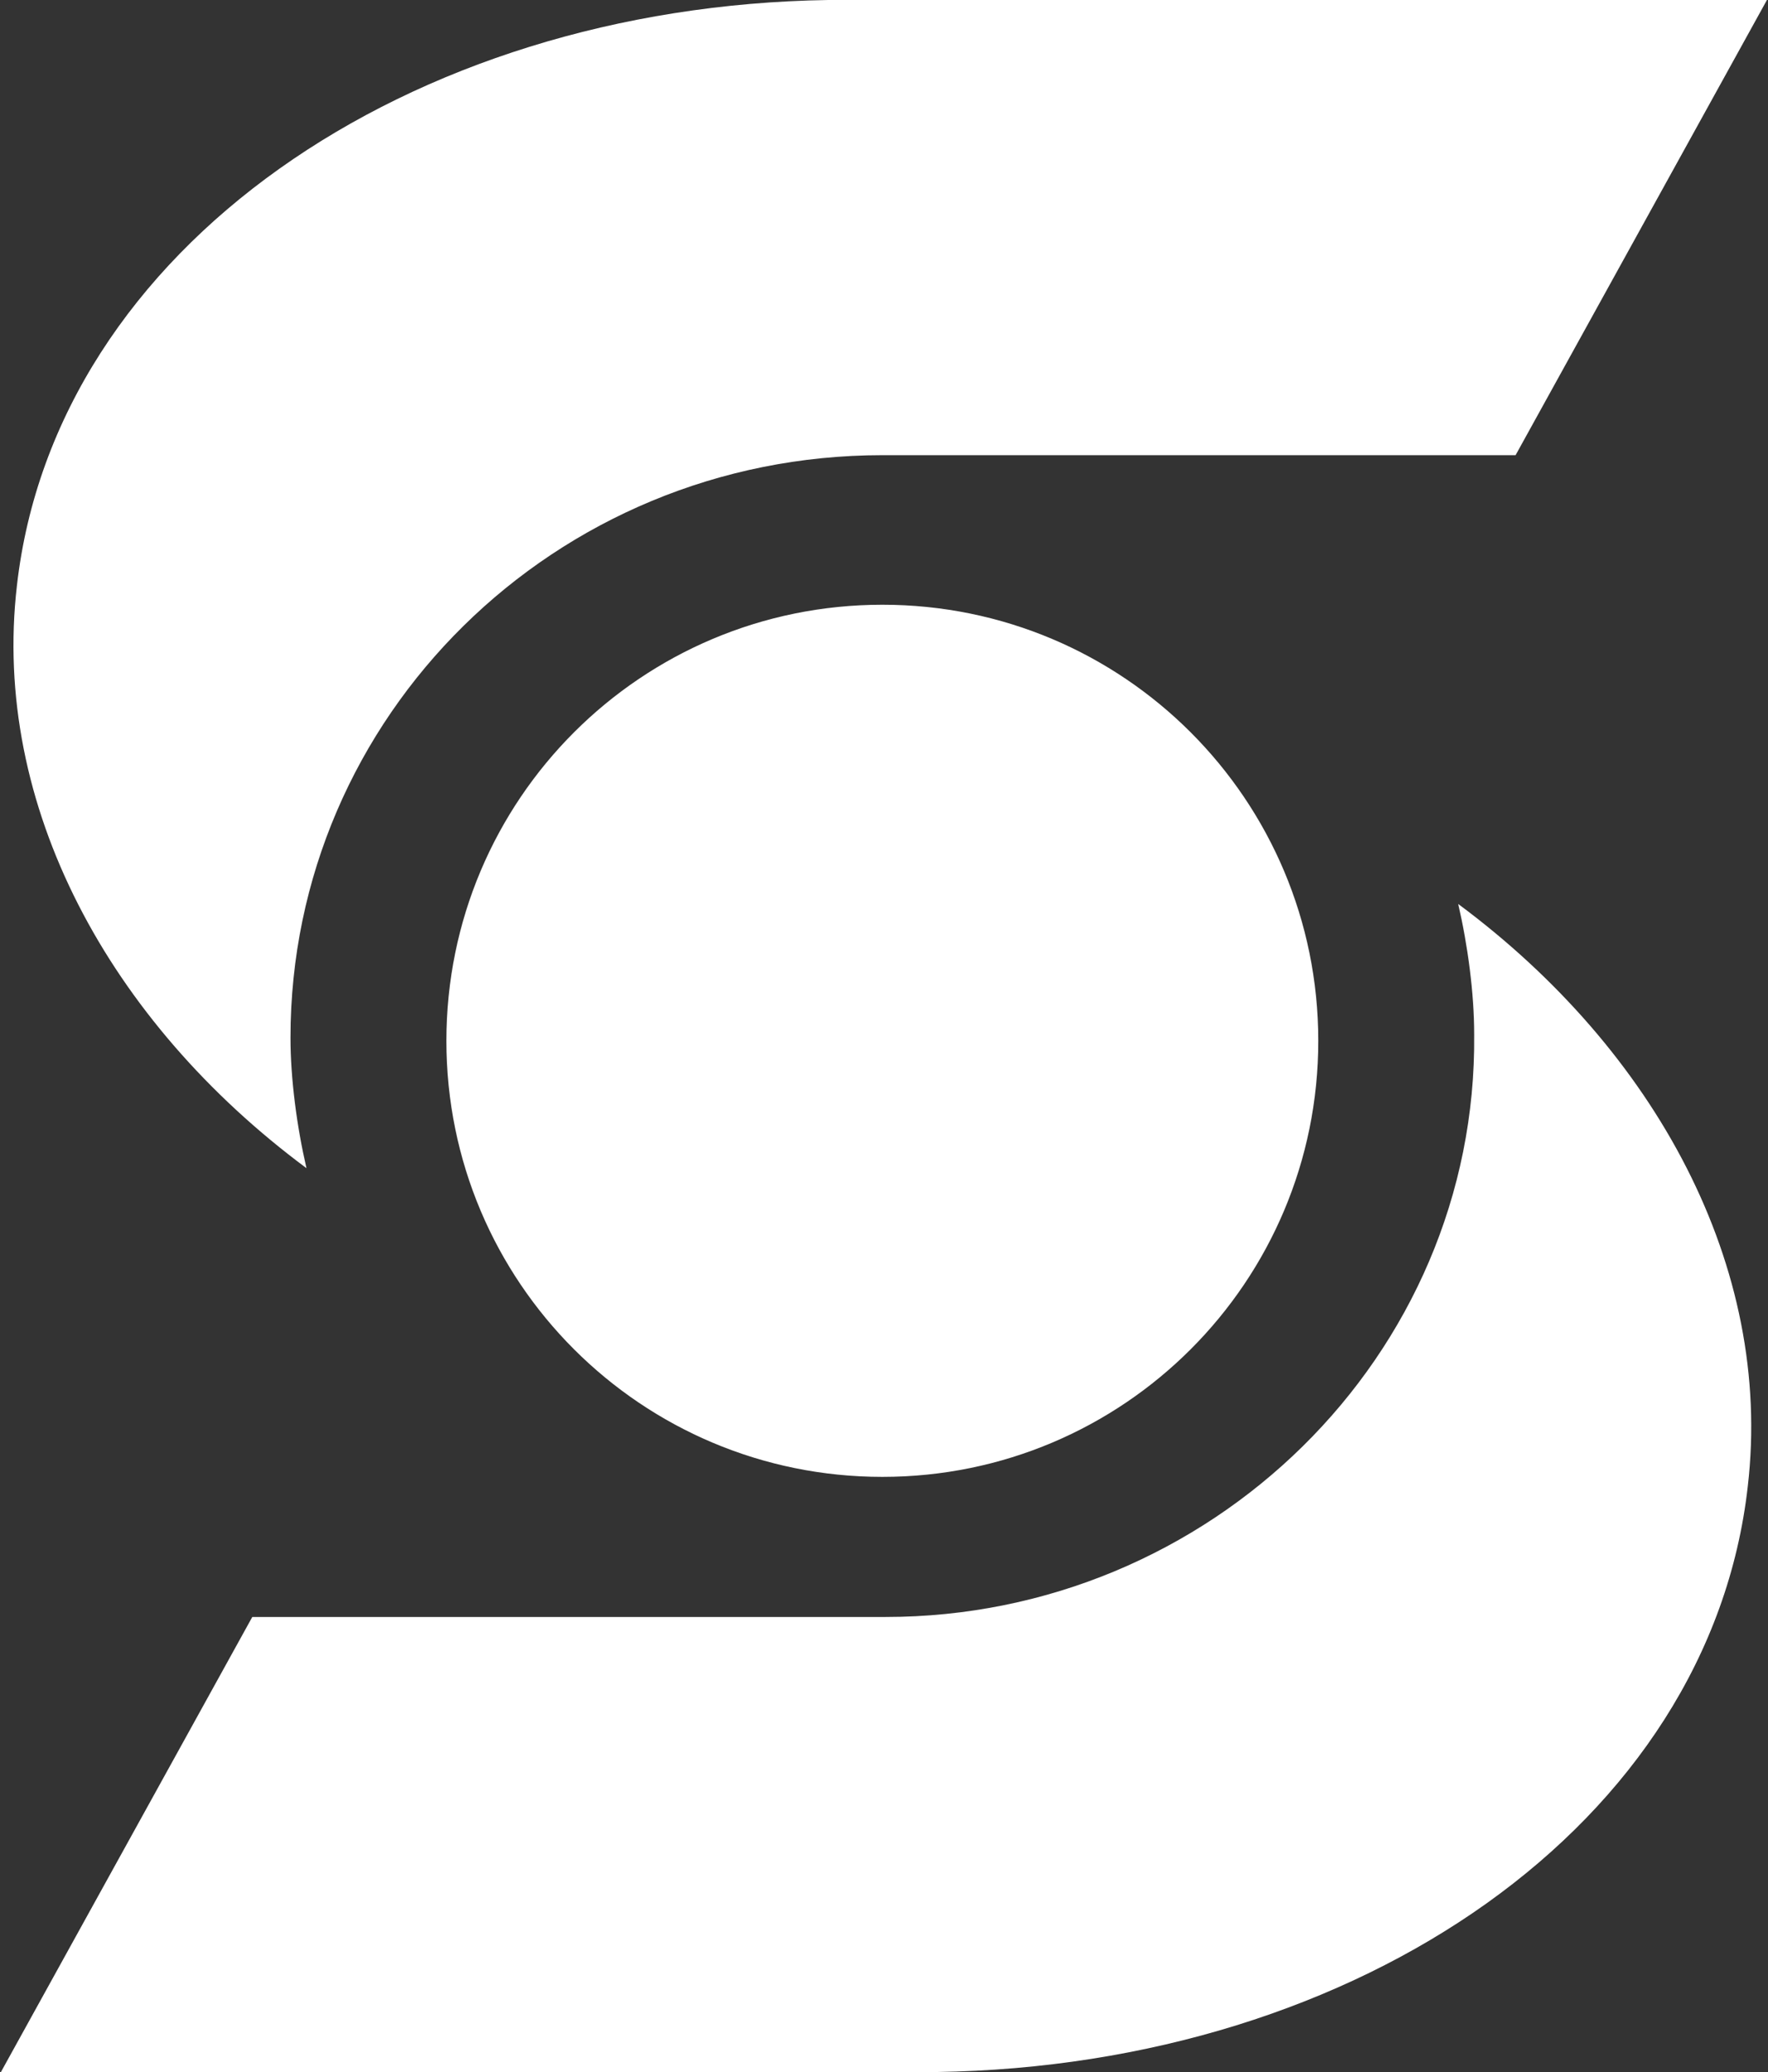 <svg version="1.2" xmlns="http://www.w3.org/2000/svg" viewBox="0 0 1328 1556" width="1328" height="1556">
	<rect x="0" y="0" width="1328" height="1556" fill="#333333" stroke="none"/>
	<title>download (7)-svg</title>
	<style>
		.s0 { fill: #ffffff } 
	</style>
	<path id="Fill-1" class="s0" d="m662.8 341.8h475.6l188.8-341.8h-705.1c-315.4 4.8-580.7 186.4-609.4 439.8-19.1 164.9 69.3 327.4 217.5 437.4-7.2-31.1-12-67-12-98 0-241.4 198.4-437.4 444.6-437.4zm2.4 872.4h-475.7l-188.8 341.7h702.7c317.9-4.7 580.8-186.4 609.4-439.7 19.2-164.9-69.3-327.5-217.5-437.4 7.2 31.1 12 66.9 12 98 2.4 241.4-198.4 437.4-442.1 437.4zm-2.4-105.2c-181.1 0-327.5-146.4-327.5-327.4 0-181.1 146.4-327.5 327.5-327.5 181 0 327.4 146.4 327.4 327.5 0 181-146.4 327.4-327.4 327.4z"/>
</svg>